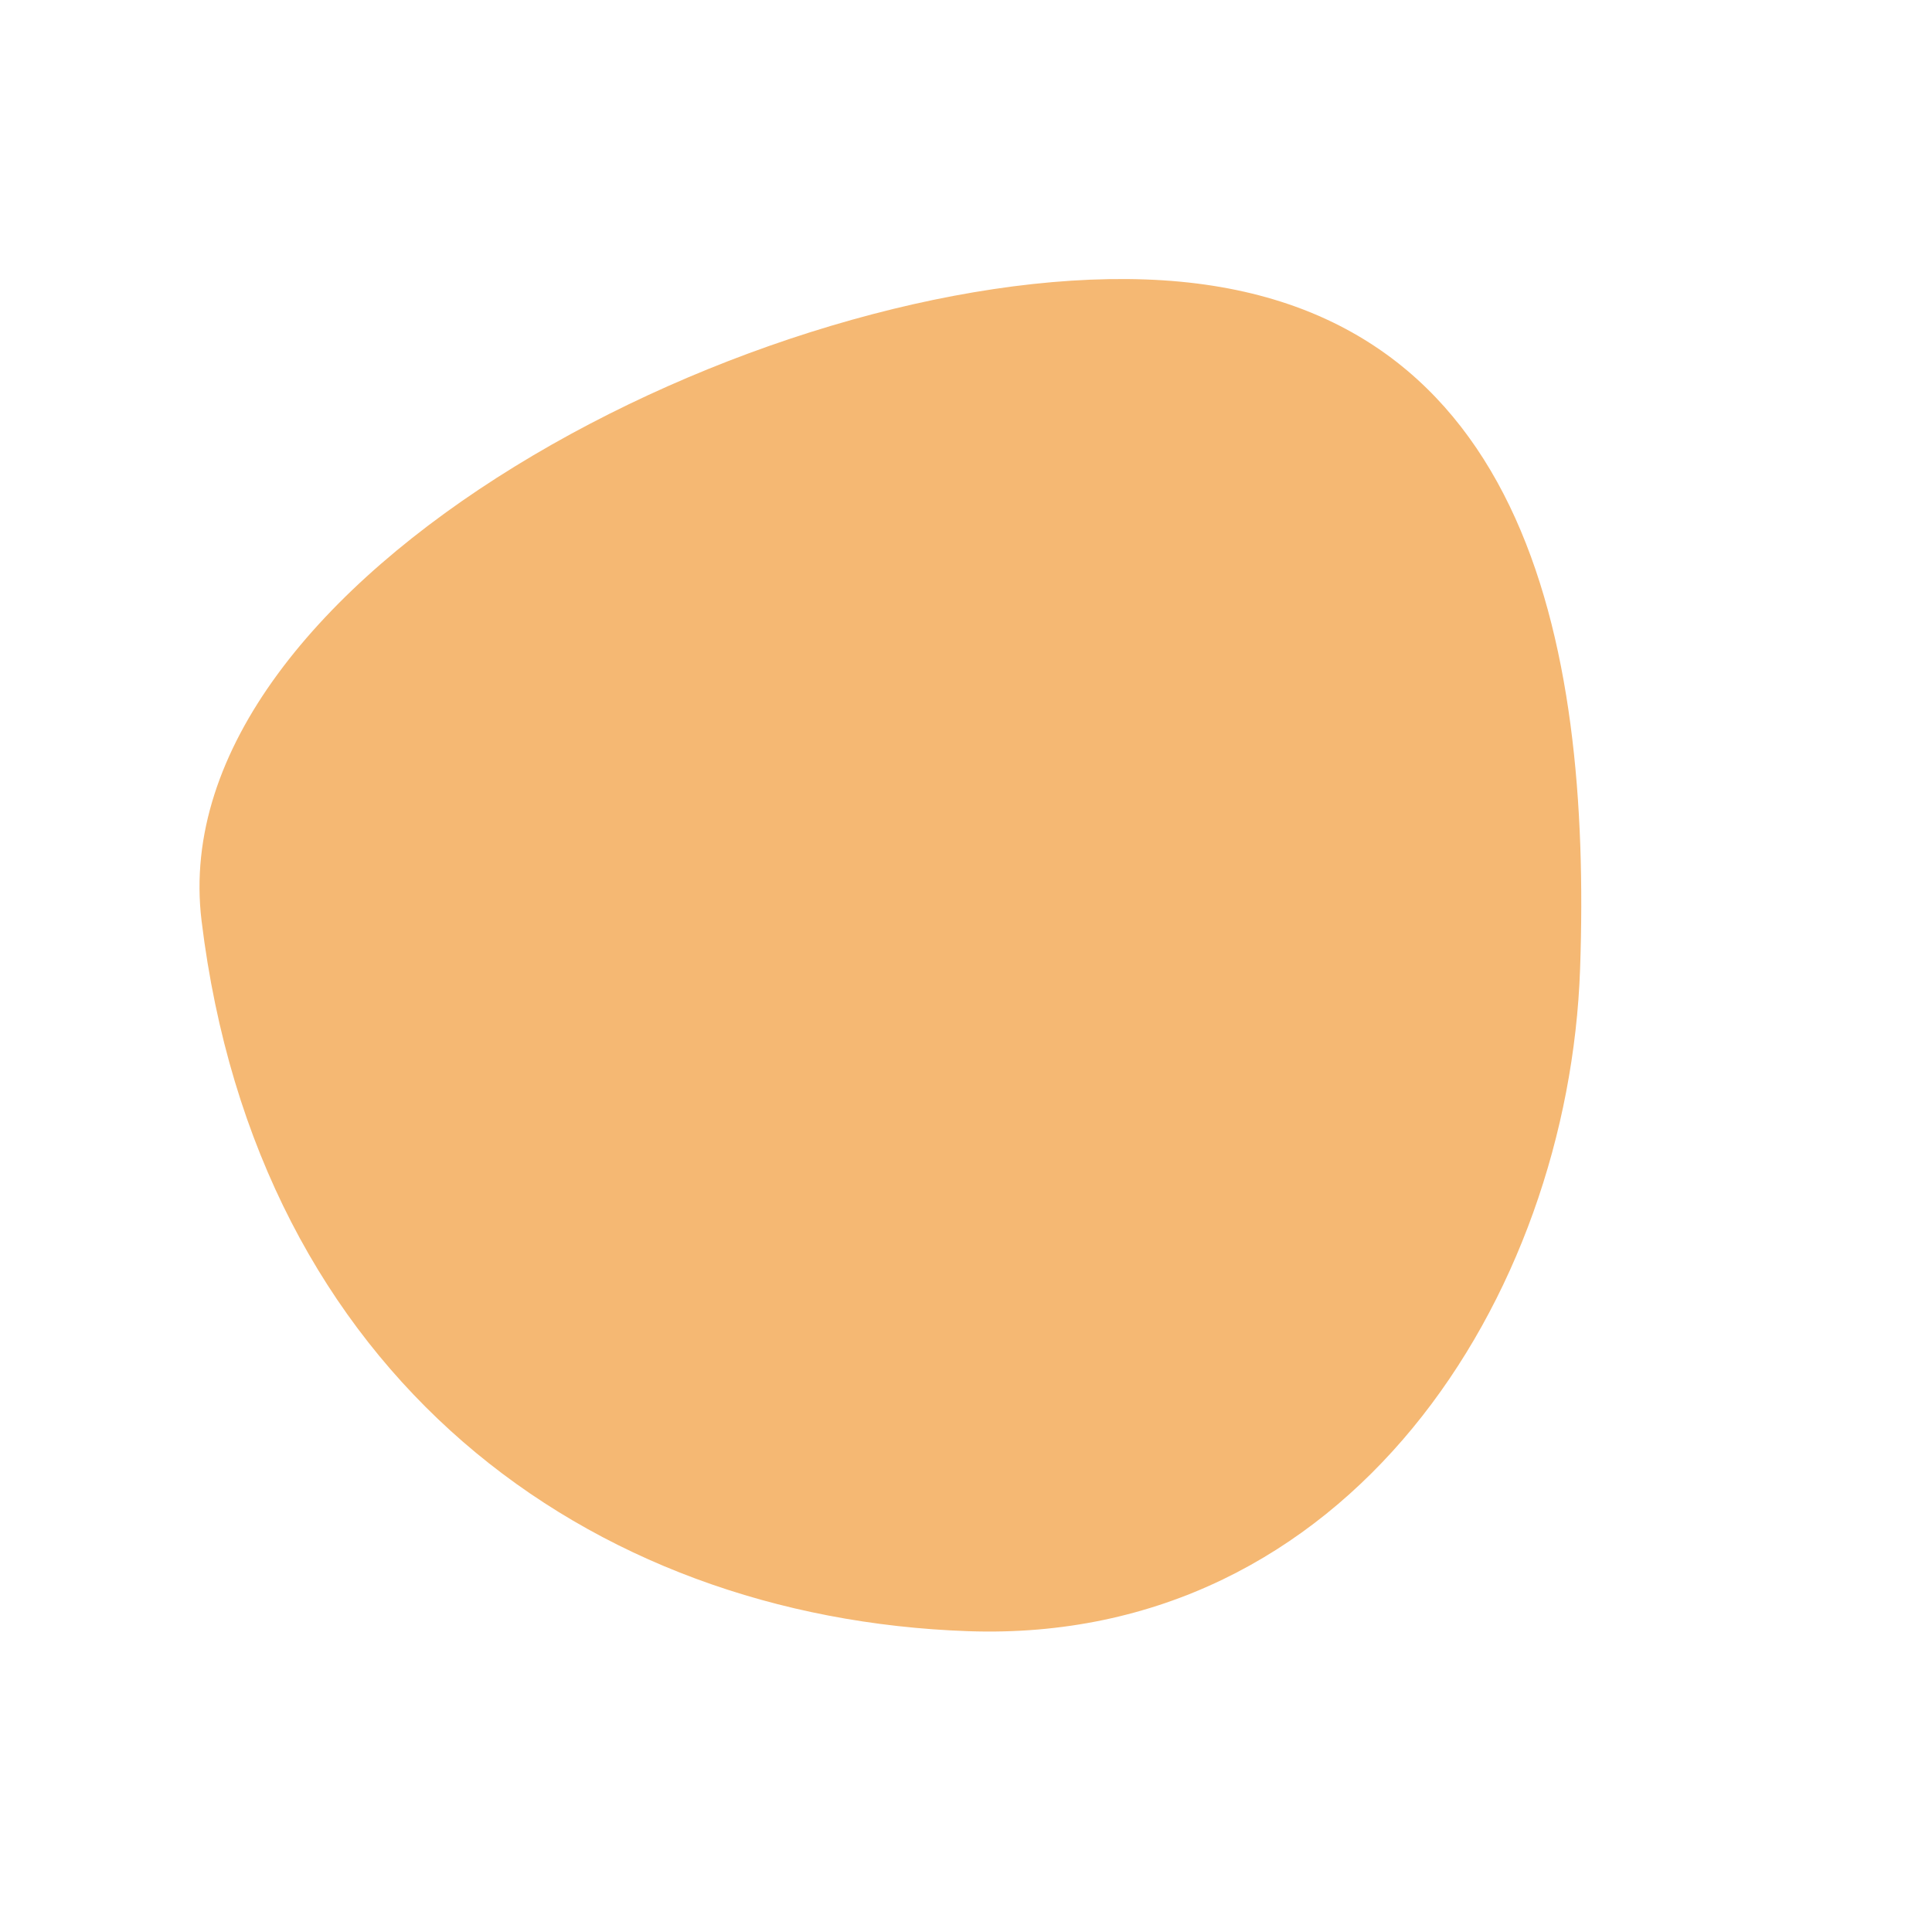 <?xml version="1.0" encoding="UTF-8"?>
<svg id="Calque_2" data-name="Calque 2" xmlns="http://www.w3.org/2000/svg" xmlns:xlink="http://www.w3.org/1999/xlink" viewBox="0 0 498.39 493.01">
  <defs>
    <style>
      .cls-1 {
        fill: none;
      }

      .cls-1, .cls-2 {
        stroke-width: 0px;
      }

      .cls-3 {
        clip-path: url(#clippath);
      }

      .cls-2 {
        fill: #f5b873;
      }
    </style>
    <clipPath id="clippath">
      <rect class="cls-1" x="65.66" y="75.16" width="367.07" height="342.68" transform="translate(-97.31 193.62) rotate(-36.01)"/>
    </clipPath>
  </defs>
  <g id="Calque_1-2" data-name="Calque 1">
    <g id="Groupe_664" data-name="Groupe 664">
      <g class="cls-3">
        <g id="Groupe_647" data-name="Groupe 647">
          <g id="Groupe_646" data-name="Groupe 646">
            <path id="Tracé_635" data-name="Tracé 635" class="cls-2" d="m52,237.57c-10.81-88.57,145.18-168.89,243.38-165.48s115.17,93.15,112.23,177.83c-2.94,84.68-59.63,174.31-157.82,170.9S66.33,355.05,52,237.57"/>
          </g>
        </g>
      </g>
    </g>
  </g>
</svg>